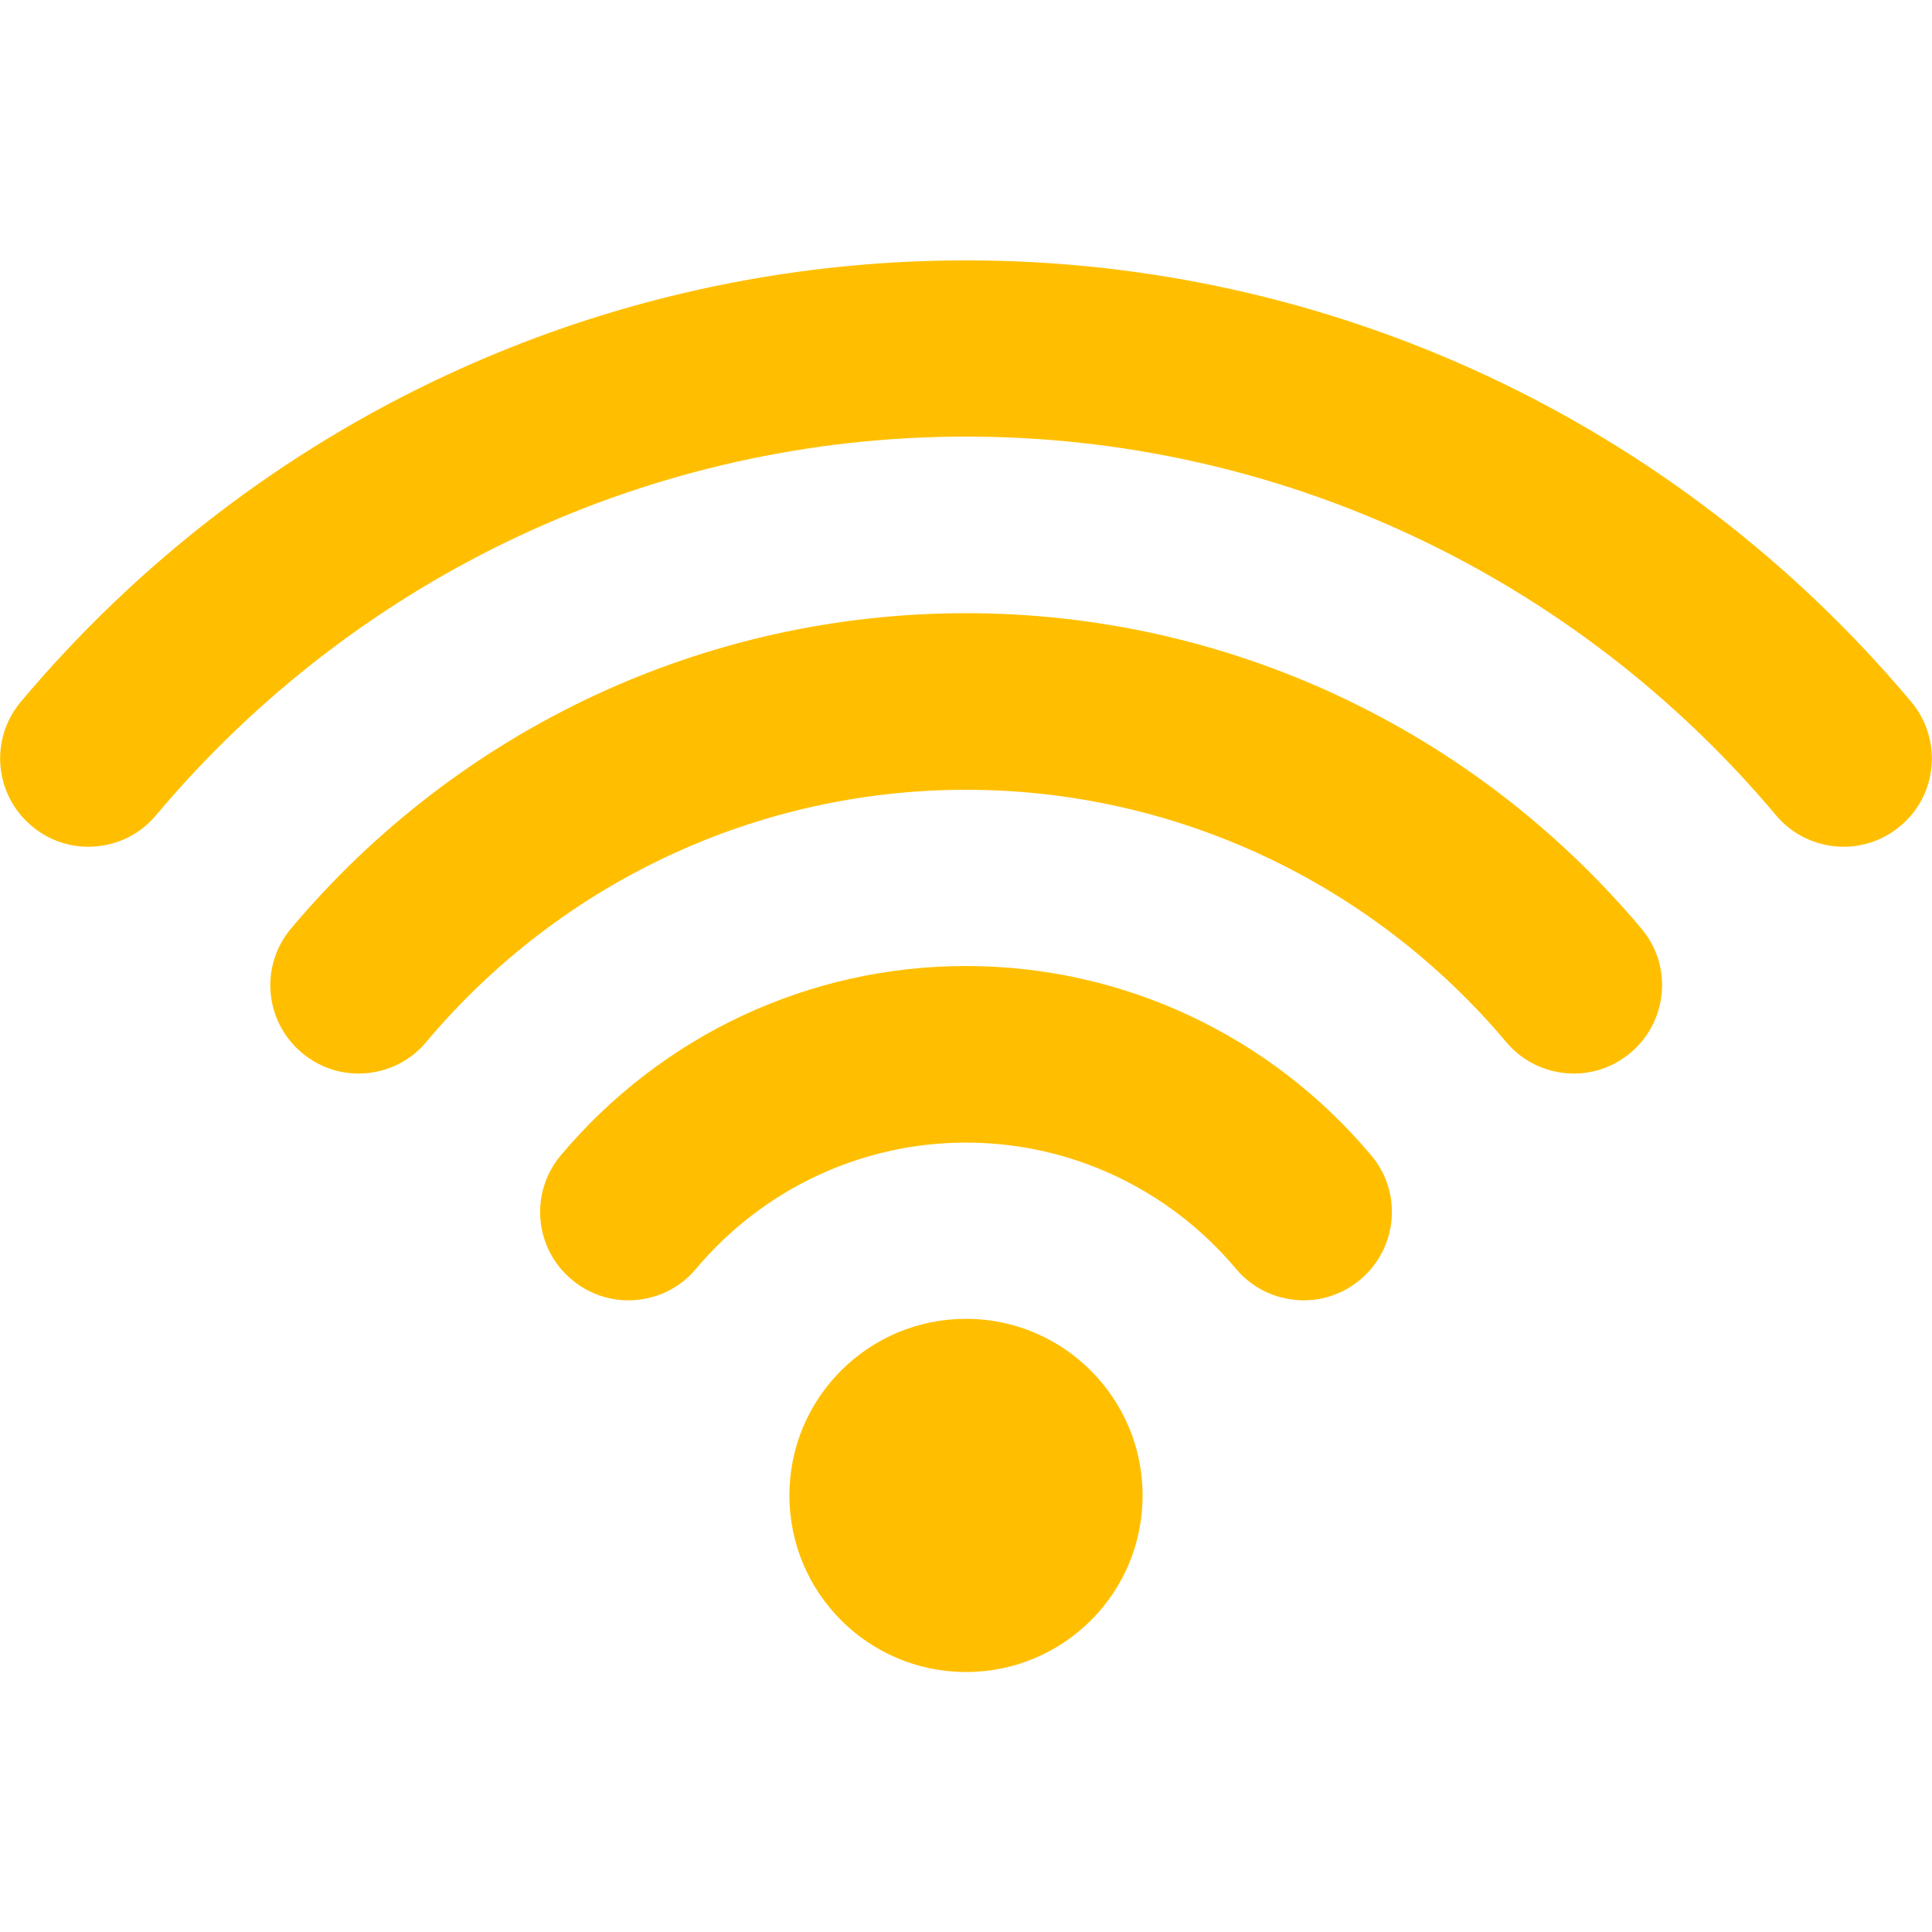 <?xml version="1.0" encoding="utf-8"?>
<!-- Generator: Adobe Illustrator 21.1.0, SVG Export Plug-In . SVG Version: 6.00 Build 0)  -->
<svg version="1.1" id="Capa_1" xmlns="http://www.w3.org/2000/svg" xmlns:xlink="http://www.w3.org/1999/xlink" x="0px" y="0px"
	 viewBox="0 0 512 512" style="enable-background:new 0 0 512 512;" xml:space="preserve">
<style type="text/css">
	.st0{fill:#FFBF00;}
</style>
<g>
	<g id="Wi-Fi">
		<g>
			<path class="st0" d="M256,349.5c-25.8,0-46.8,20.9-46.8,46.8c0,25.8,20.9,46.8,46.8,46.8s46.8-20.9,46.8-46.8
				C302.8,370.5,281.8,349.5,256,349.5z M506.5,186C444,111.6,352.7,69,256,69S68,111.6,5.5,186c-8.3,9.9-7,24.6,2.9,32.9
				c4.4,3.7,9.7,5.5,15,5.5c6.7,0,13.3-2.8,17.9-8.3C94.9,152.3,173.2,115.7,256,115.7s161.1,36.6,214.7,100.4
				c4.6,5.5,11.3,8.3,17.9,8.3c5.3,0,10.6-1.8,15-5.5C513.5,210.7,514.8,195.9,506.5,186z M256,162.5c-69.1,0-134.3,30.5-178.9,83.6
				c-8.3,9.9-7,24.6,2.9,32.9c4.4,3.7,9.7,5.5,15,5.5c6.7,0,13.3-2.8,17.9-8.3c35.7-42.5,87.9-66.9,143.1-66.9
				s107.4,24.4,143.2,66.9c4.6,5.5,11.3,8.3,17.9,8.3c5.3,0,10.6-1.8,15-5.5c9.9-8.3,11.2-23.1,2.9-32.9
				C390.3,193,325.1,162.5,256,162.5z M256,256c-41.5,0-80.6,18.3-107.4,50.2c-8.3,9.9-7,24.6,2.9,32.9c4.4,3.7,9.7,5.5,15,5.5
				c6.7,0,13.3-2.8,17.9-8.3c17.9-21.3,44-33.5,71.6-33.5s53.7,12.2,71.6,33.5c4.6,5.5,11.3,8.3,17.9,8.3c5.3,0,10.6-1.8,15-5.5
				c9.9-8.3,11.2-23.1,2.9-32.9C336.6,274.3,297.5,256,256,256z"/>
		</g>
	</g>
</g>
</svg>
